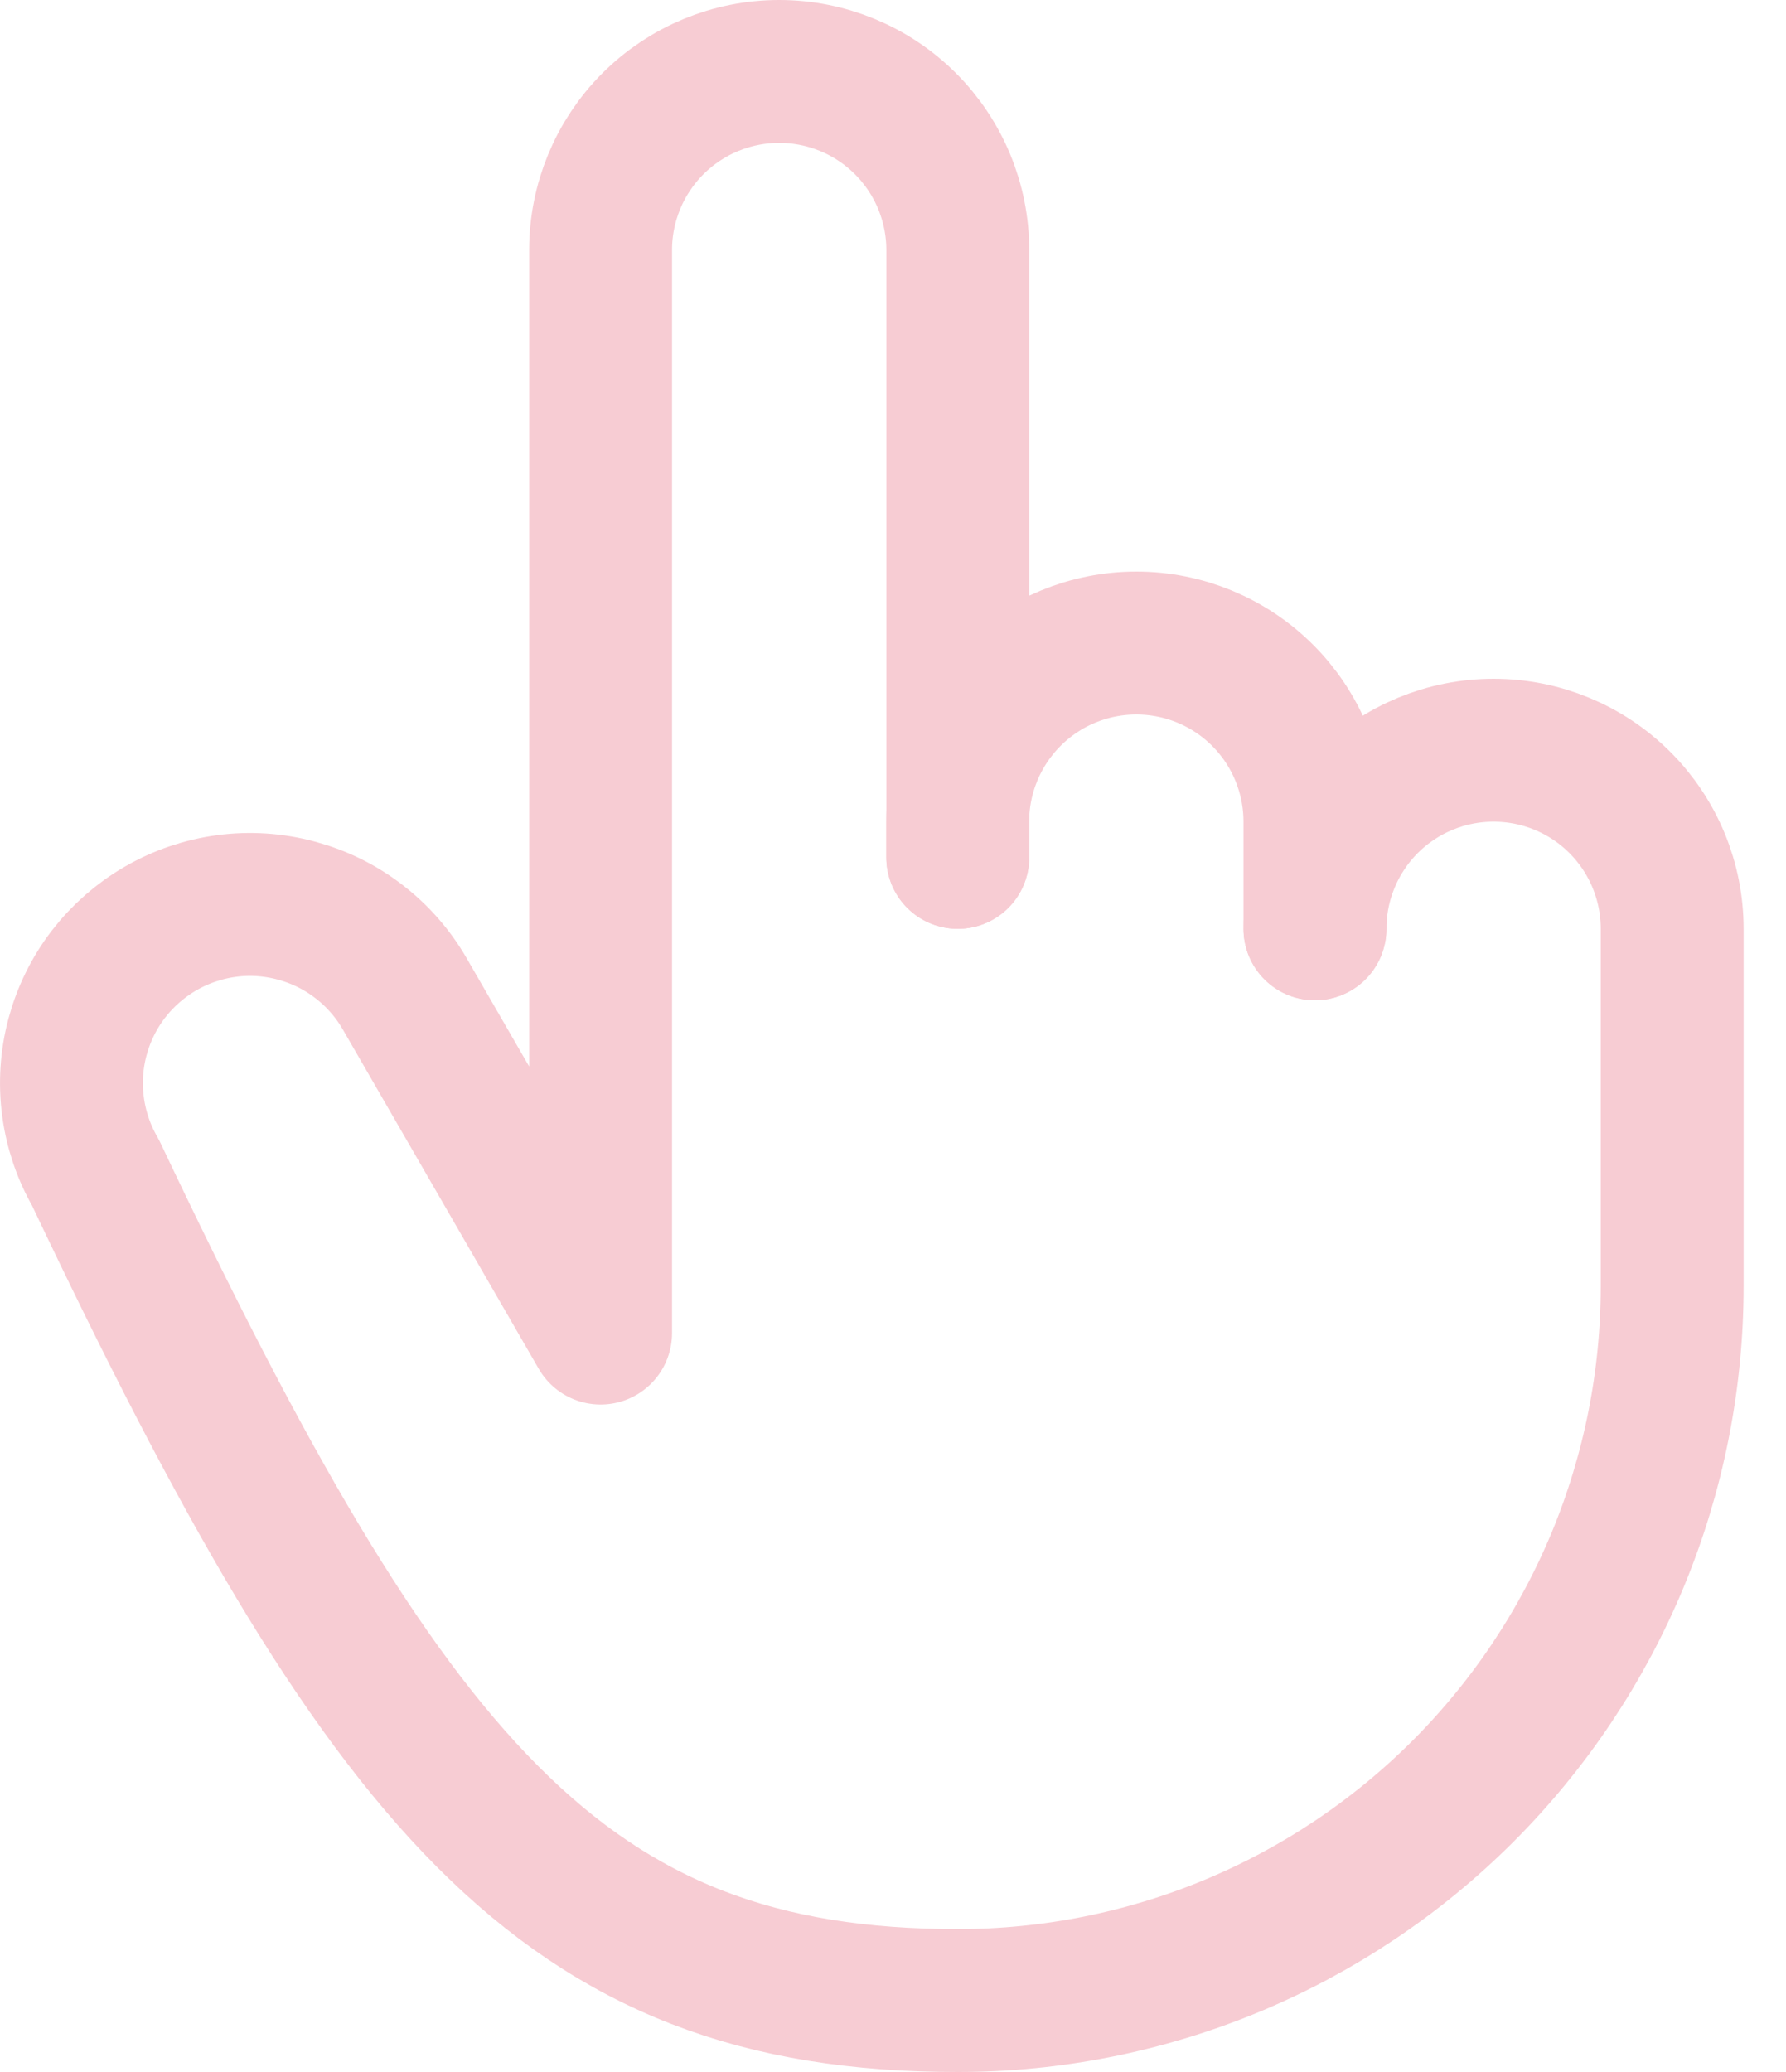 <?xml version="1.0" encoding="UTF-8"?> <svg xmlns="http://www.w3.org/2000/svg" width="25" height="29" viewBox="0 0 25 29" fill="none"><g clip-path="url(#clip0_380_2350)"><path d="M13.407 12V3.5C13.407 2.837 13.144 2.201 12.675 1.732C12.206 1.263 11.57 1 10.907 1C10.244 1 9.608 1.263 9.139 1.732C8.67 2.201 8.407 2.837 8.407 3.5V18.658L5.666 13.911C5.502 13.626 5.284 13.377 5.023 13.177C4.763 12.976 4.465 12.83 4.148 12.745C3.831 12.659 3.5 12.637 3.174 12.68C2.849 12.723 2.534 12.83 2.25 12.994C1.966 13.158 1.716 13.377 1.516 13.637C1.316 13.898 1.17 14.196 1.085 14.513C1 14.83 0.979 15.161 1.022 15.487C1.065 15.812 1.171 16.127 1.336 16.411C5.407 25 7.884 28 13.407 28C14.72 28 16.021 27.741 17.234 27.239C18.447 26.736 19.549 26 20.478 25.071C21.407 24.142 22.143 23.04 22.646 21.827C23.148 20.614 23.407 19.313 23.407 18V13C23.407 12.337 23.144 11.701 22.675 11.232C22.206 10.763 21.57 10.5 20.907 10.5C20.244 10.5 19.608 10.763 19.139 11.232C18.67 11.701 18.407 12.337 18.407 13" stroke="#F7CCD3" stroke-width="2" stroke-linecap="round" stroke-linejoin="round"></path><path d="M18.406 13V11.5C18.406 10.837 18.143 10.201 17.674 9.732C17.205 9.263 16.569 9 15.906 9C15.243 9 14.607 9.263 14.139 9.732C13.67 10.201 13.406 10.837 13.406 11.5V12" stroke="#F7CCD3" stroke-width="2" stroke-linecap="round" stroke-linejoin="round"></path></g><defs><clipPath id="clip0_380_2350"><rect width="25" height="29" fill="white"></rect></clipPath></defs></svg> 